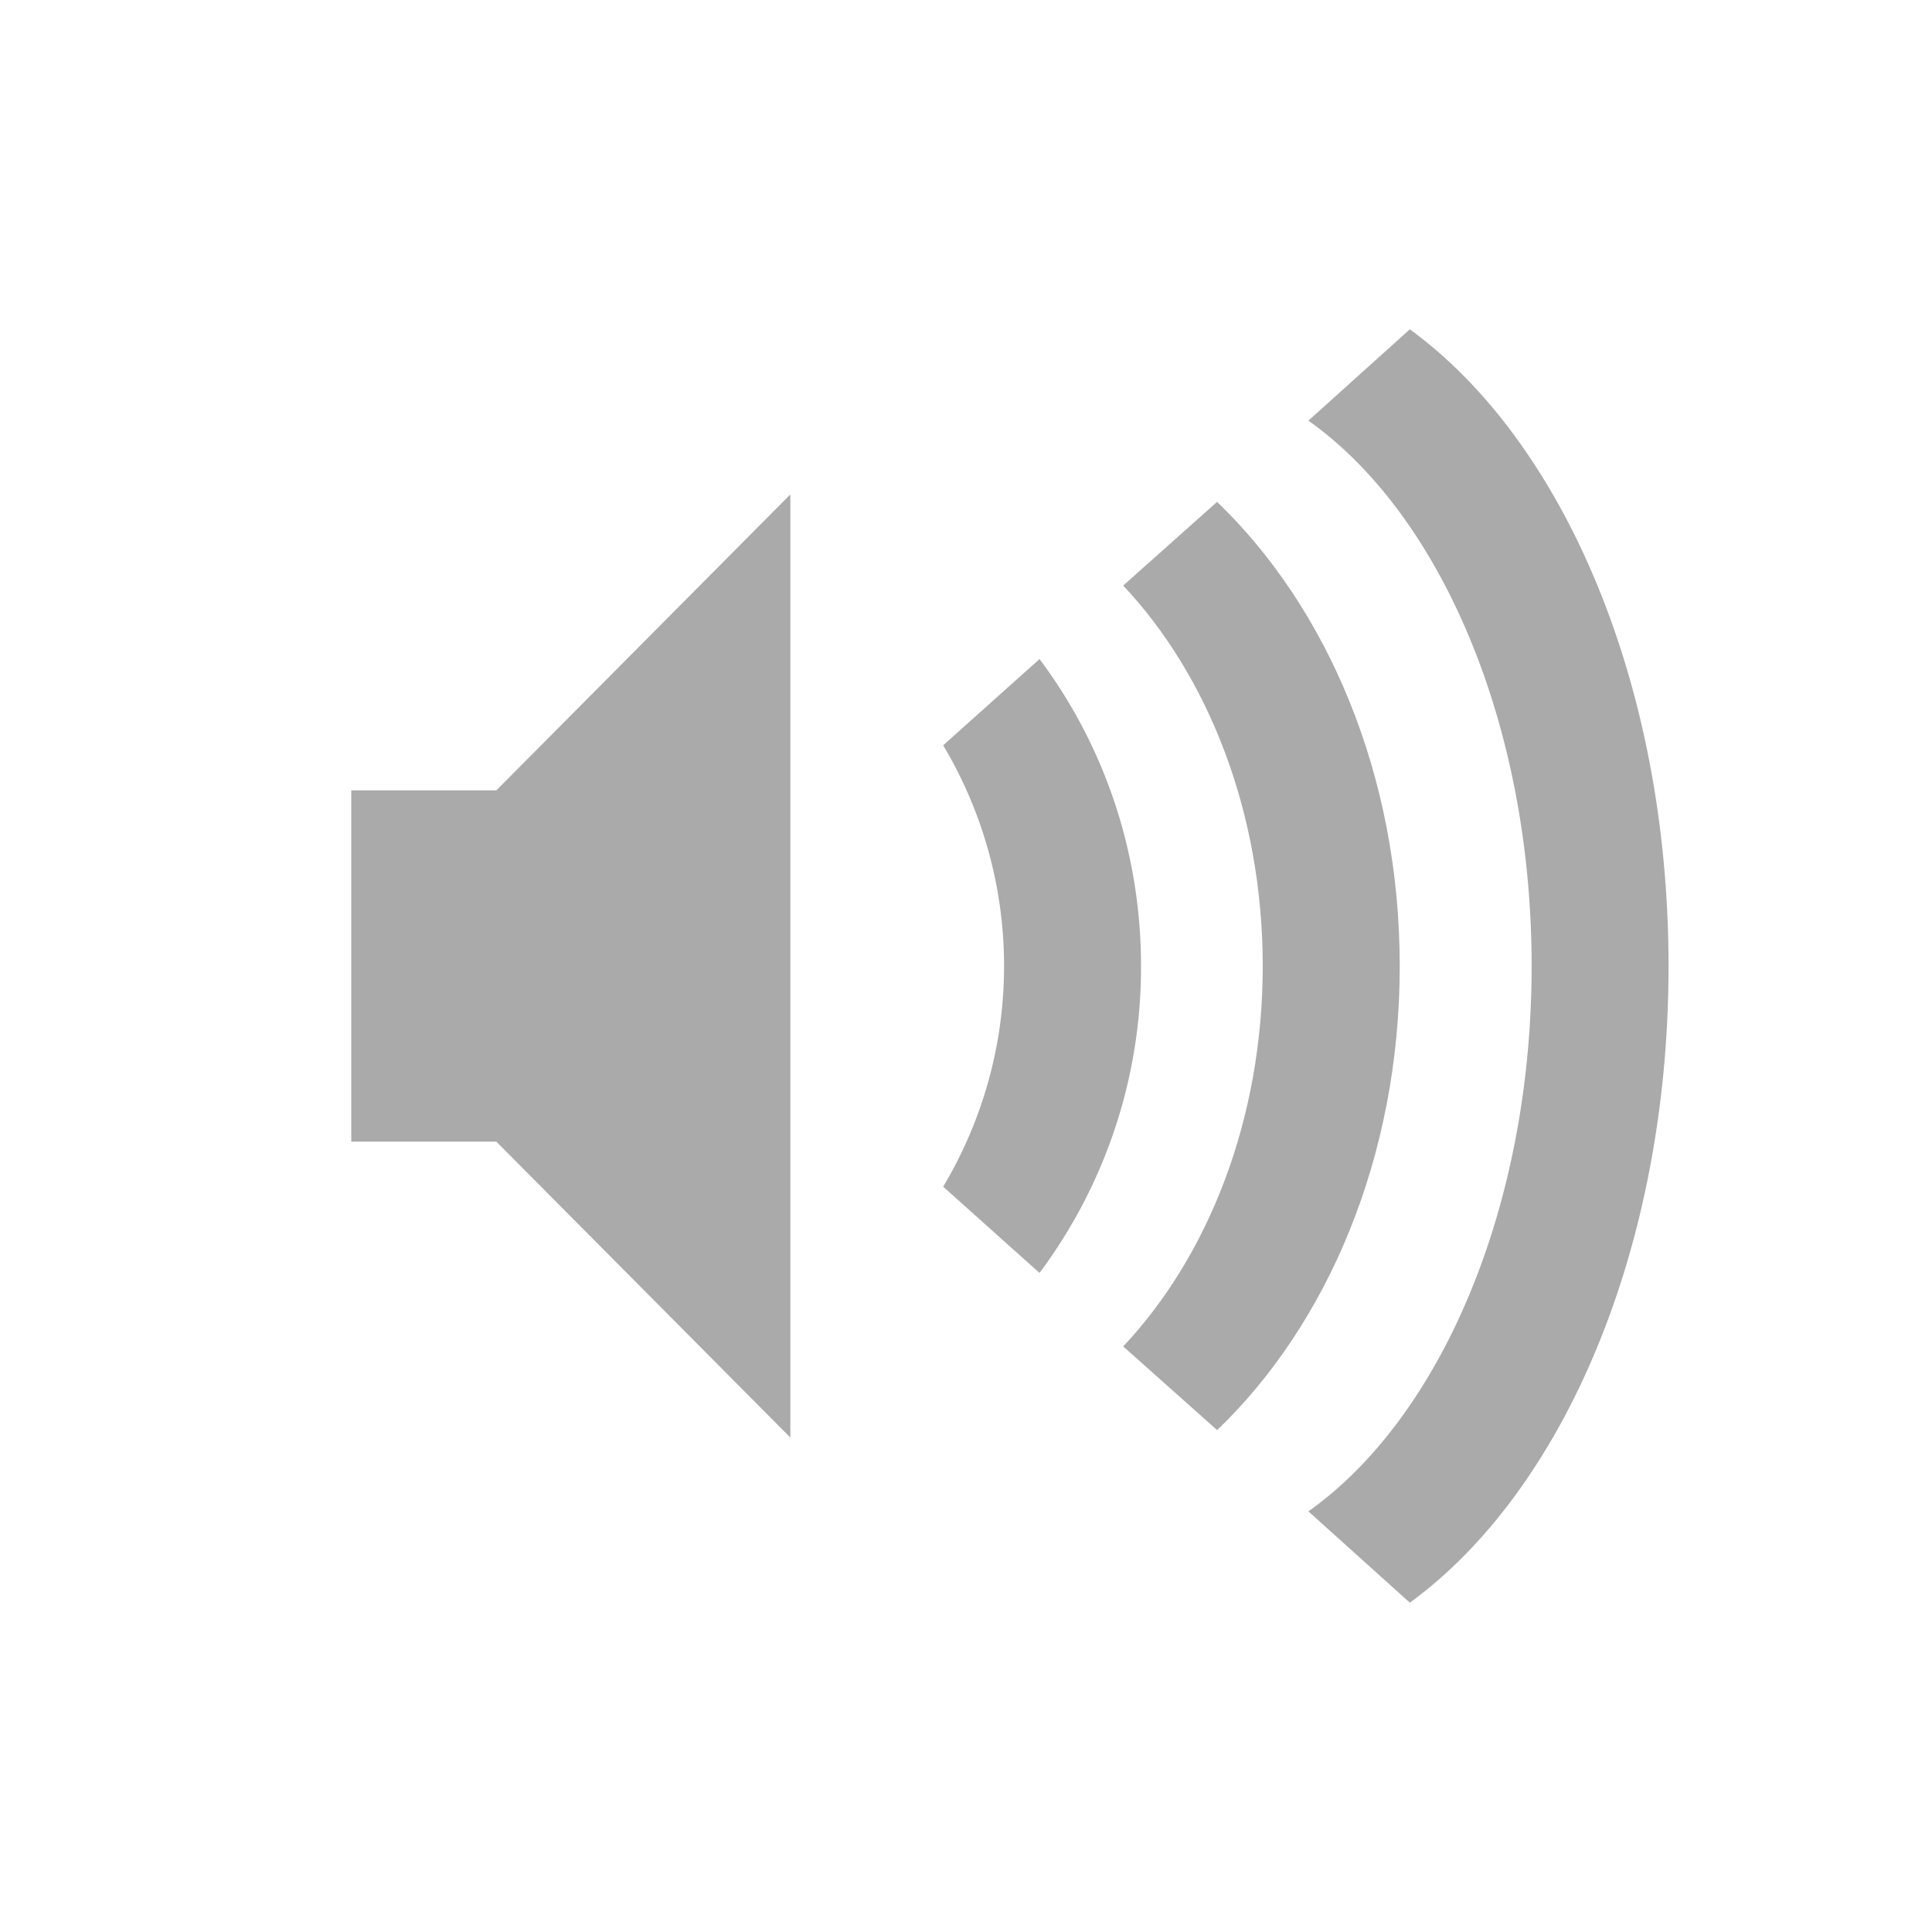 <svg width="22" height="22" version="1.1" xmlns="http://www.w3.org/2000/svg">
 <defs>
  <style id="current-color-scheme" type="text/css">.ColorScheme-Text { color:#aaaaaa; } .ColorScheme-Highlight { color:#5294e2; }</style>
 </defs>
 <g class="ColorScheme-Text" transform="translate(4,3)" fill="currentColor">
  <path d="m15 8c0-3.225-1.205-5.982-2.946-7.25l-1.155 1.04c1.5 1.062 2.542 3.453 2.542 6.21s-1.043 5.148-2.542 6.21l1.155 1.04c1.741-1.268 2.946-4.025 2.946-7.25z"/>
  <path d="m11.939 8c0-2.18-0.83-4.085-2.08-5.285l-1.069 0.953c0.966 1.026 1.589 2.582 1.589 4.332s-0.623 3.306-1.589 4.332l1.07 0.953c1.25-1.2 2.079-3.104 2.079-5.285z"/>
  <path d="m8.993 8c0-1.326-0.44-2.542-1.156-3.495l-1.097 0.982a4.9 4.9 0 0 1 0 5.026l1.097 0.982a5.814 5.814 0 0 0 1.156-3.495zm-8.993-2v4h1.652l3.348 3.37v-10.74l-3.348 3.37z"/>
 </g>
</svg>
